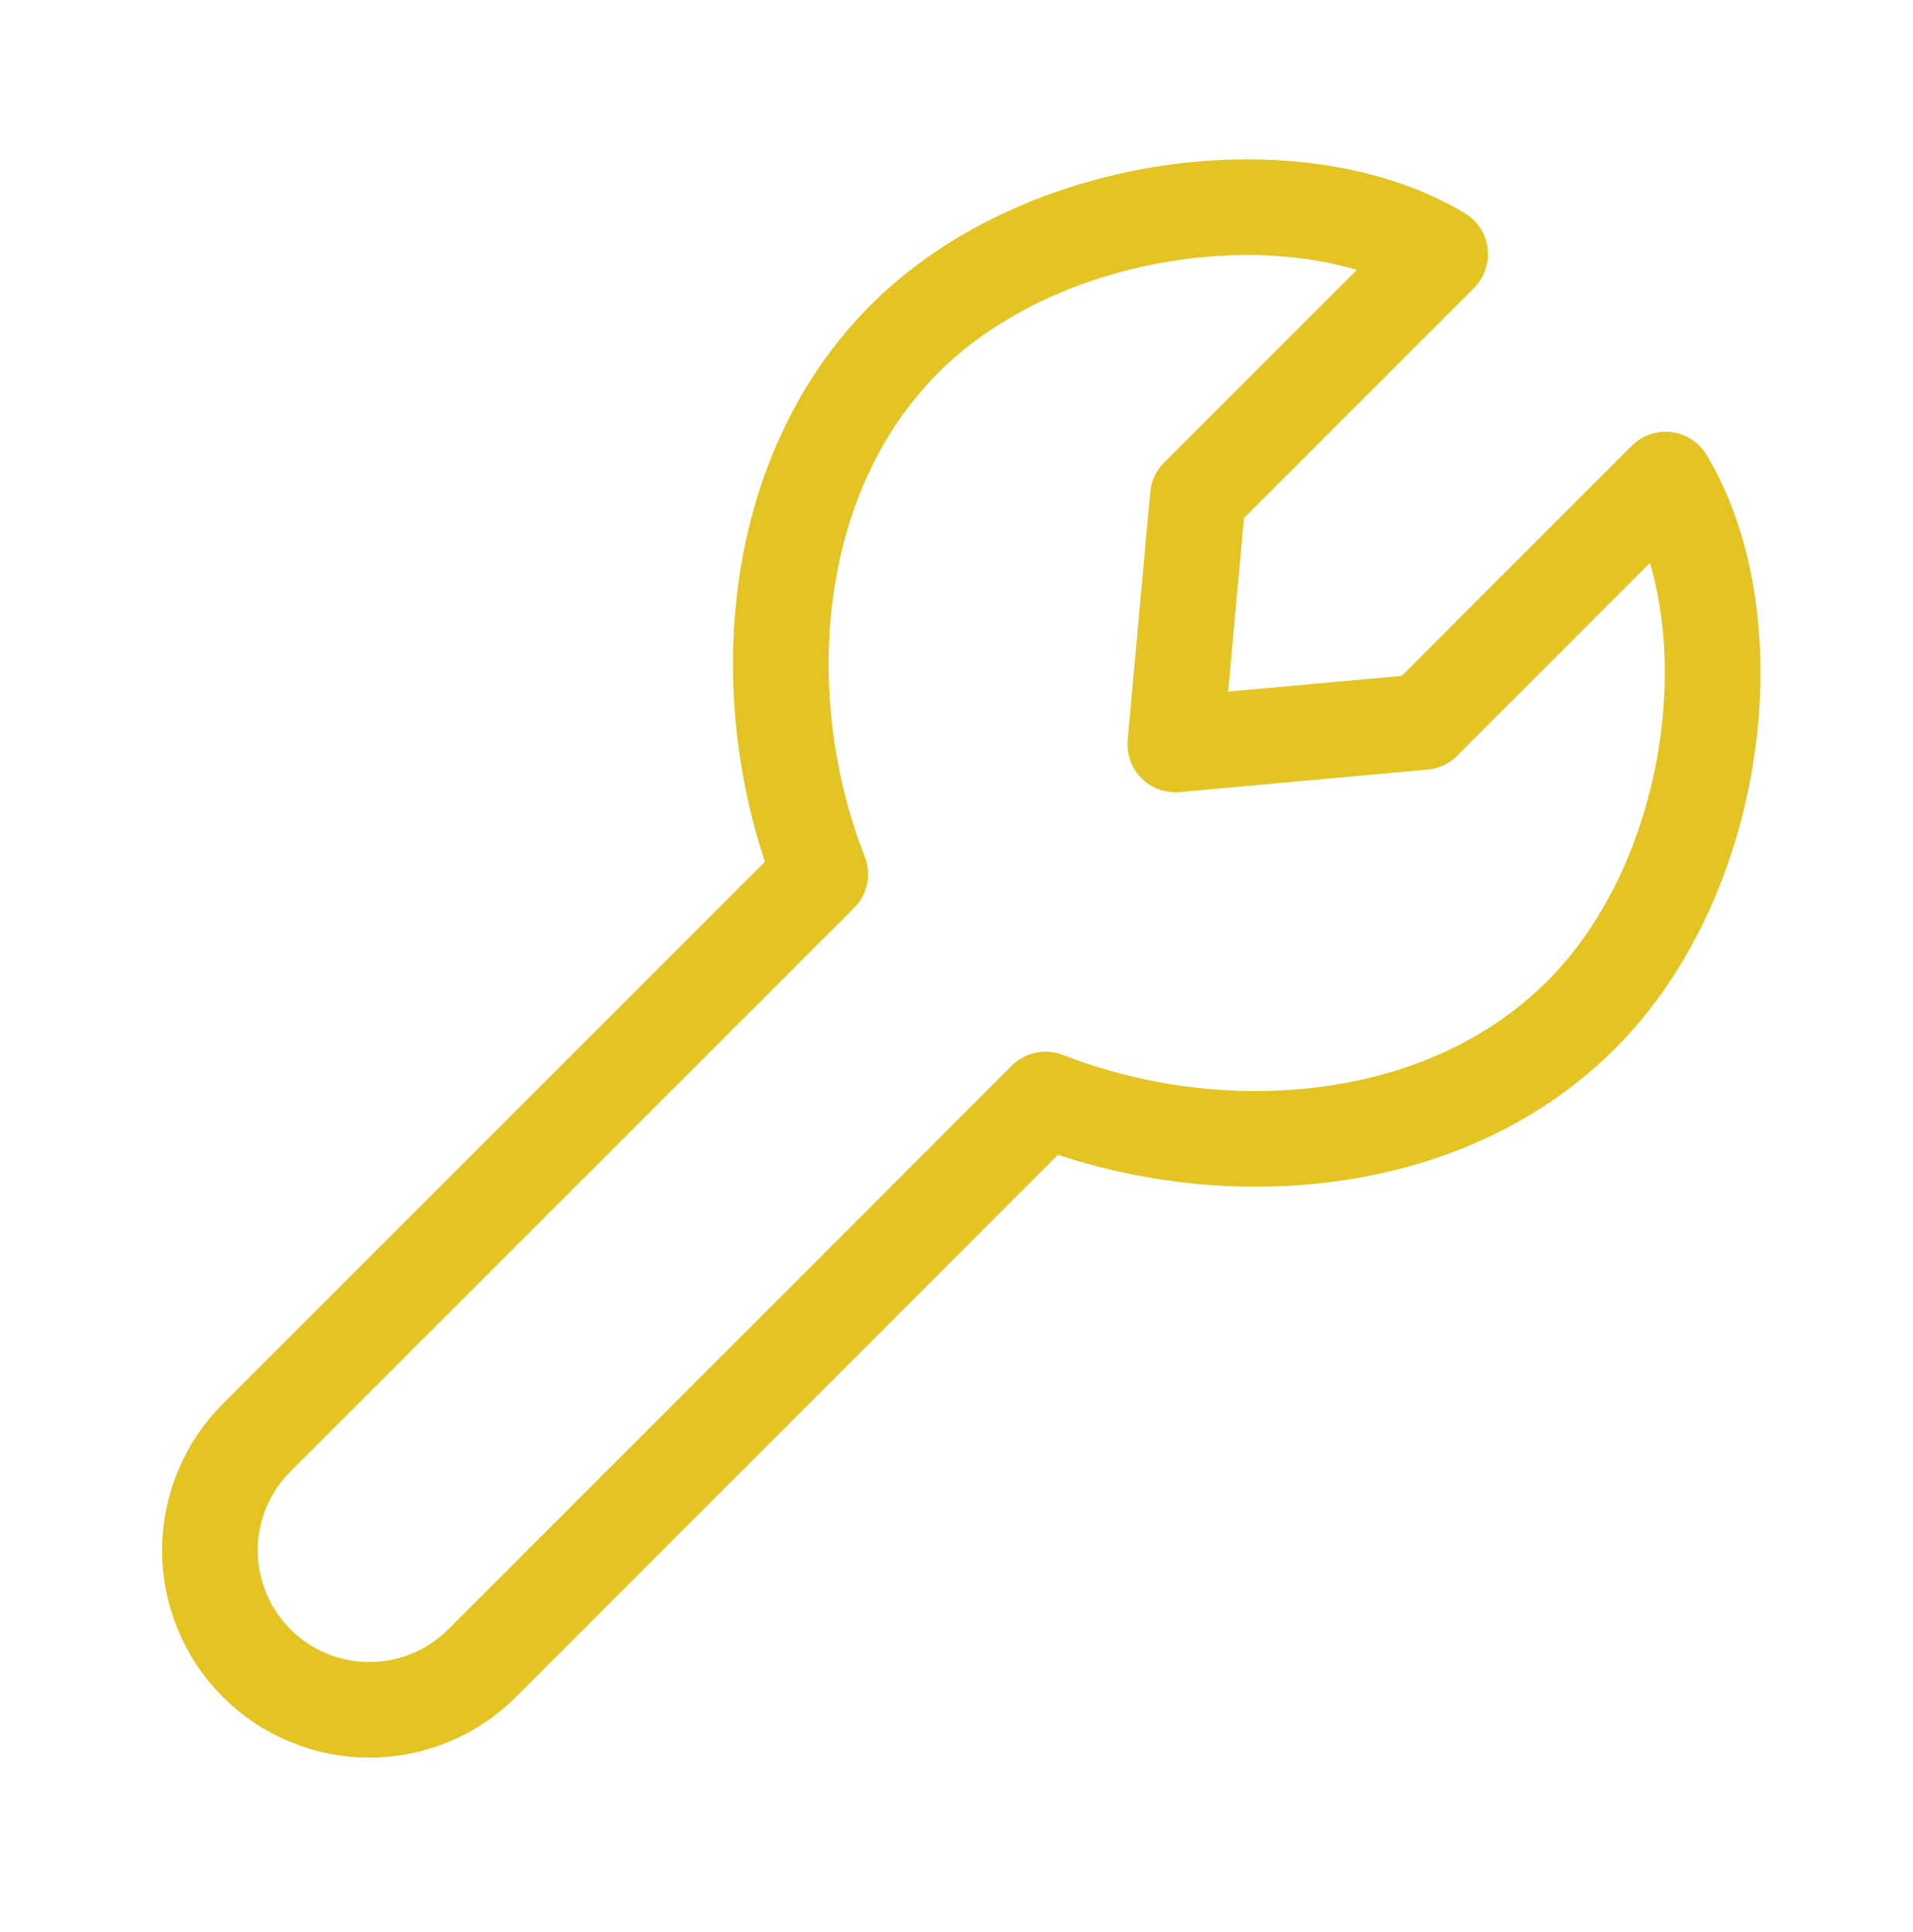<svg width="100" height="101" viewBox="0 0 100 101" fill="none" xmlns="http://www.w3.org/2000/svg">
<g clip-path="url(#clip0_6242_111061)">
<g clip-path="url(#clip1_6242_111061)">
<mask id="mask0_6242_111061" style="mask-type:luminance" maskUnits="userSpaceOnUse" x="1" y="1" width="100" height="101">
<path d="M1 1.5H101V101.5H1V1.5Z" fill="white"/>
</mask>
<g mask="url(#mask0_6242_111061)">
<path d="M42.875 45.696L13.417 75.154C12.642 75.928 12.027 76.847 11.608 77.859C11.188 78.871 10.973 79.955 10.973 81.05C10.973 82.145 11.188 83.23 11.608 84.241C12.027 85.253 12.642 86.172 13.417 86.946C14.979 88.508 17.099 89.386 19.308 89.386C21.518 89.386 23.637 88.508 25.2 86.946L54.658 57.479M42.875 45.696C39.358 36.725 40.046 24.954 47.292 17.704C54.542 10.454 67.917 8.867 75.283 13.287L62.617 25.954L61.438 38.917L74.4 37.742L87.067 25.071C91.492 32.438 89.9 45.812 82.65 53.058C75.4 60.308 63.629 60.996 54.658 57.479" stroke="#E3C423" stroke-width="5" stroke-linecap="round" stroke-linejoin="round"/>
</g>
</g>
</g>
<defs>
<clipPath id="clip0_6242_111061">
<rect width="100" height="100" fill="white" transform="translate(0 0.5)"/>
</clipPath>
<clipPath id="clip1_6242_111061">
<rect width="100" height="100" fill="white" transform="translate(1 1.5)"/>
</clipPath>
</defs>
</svg>
